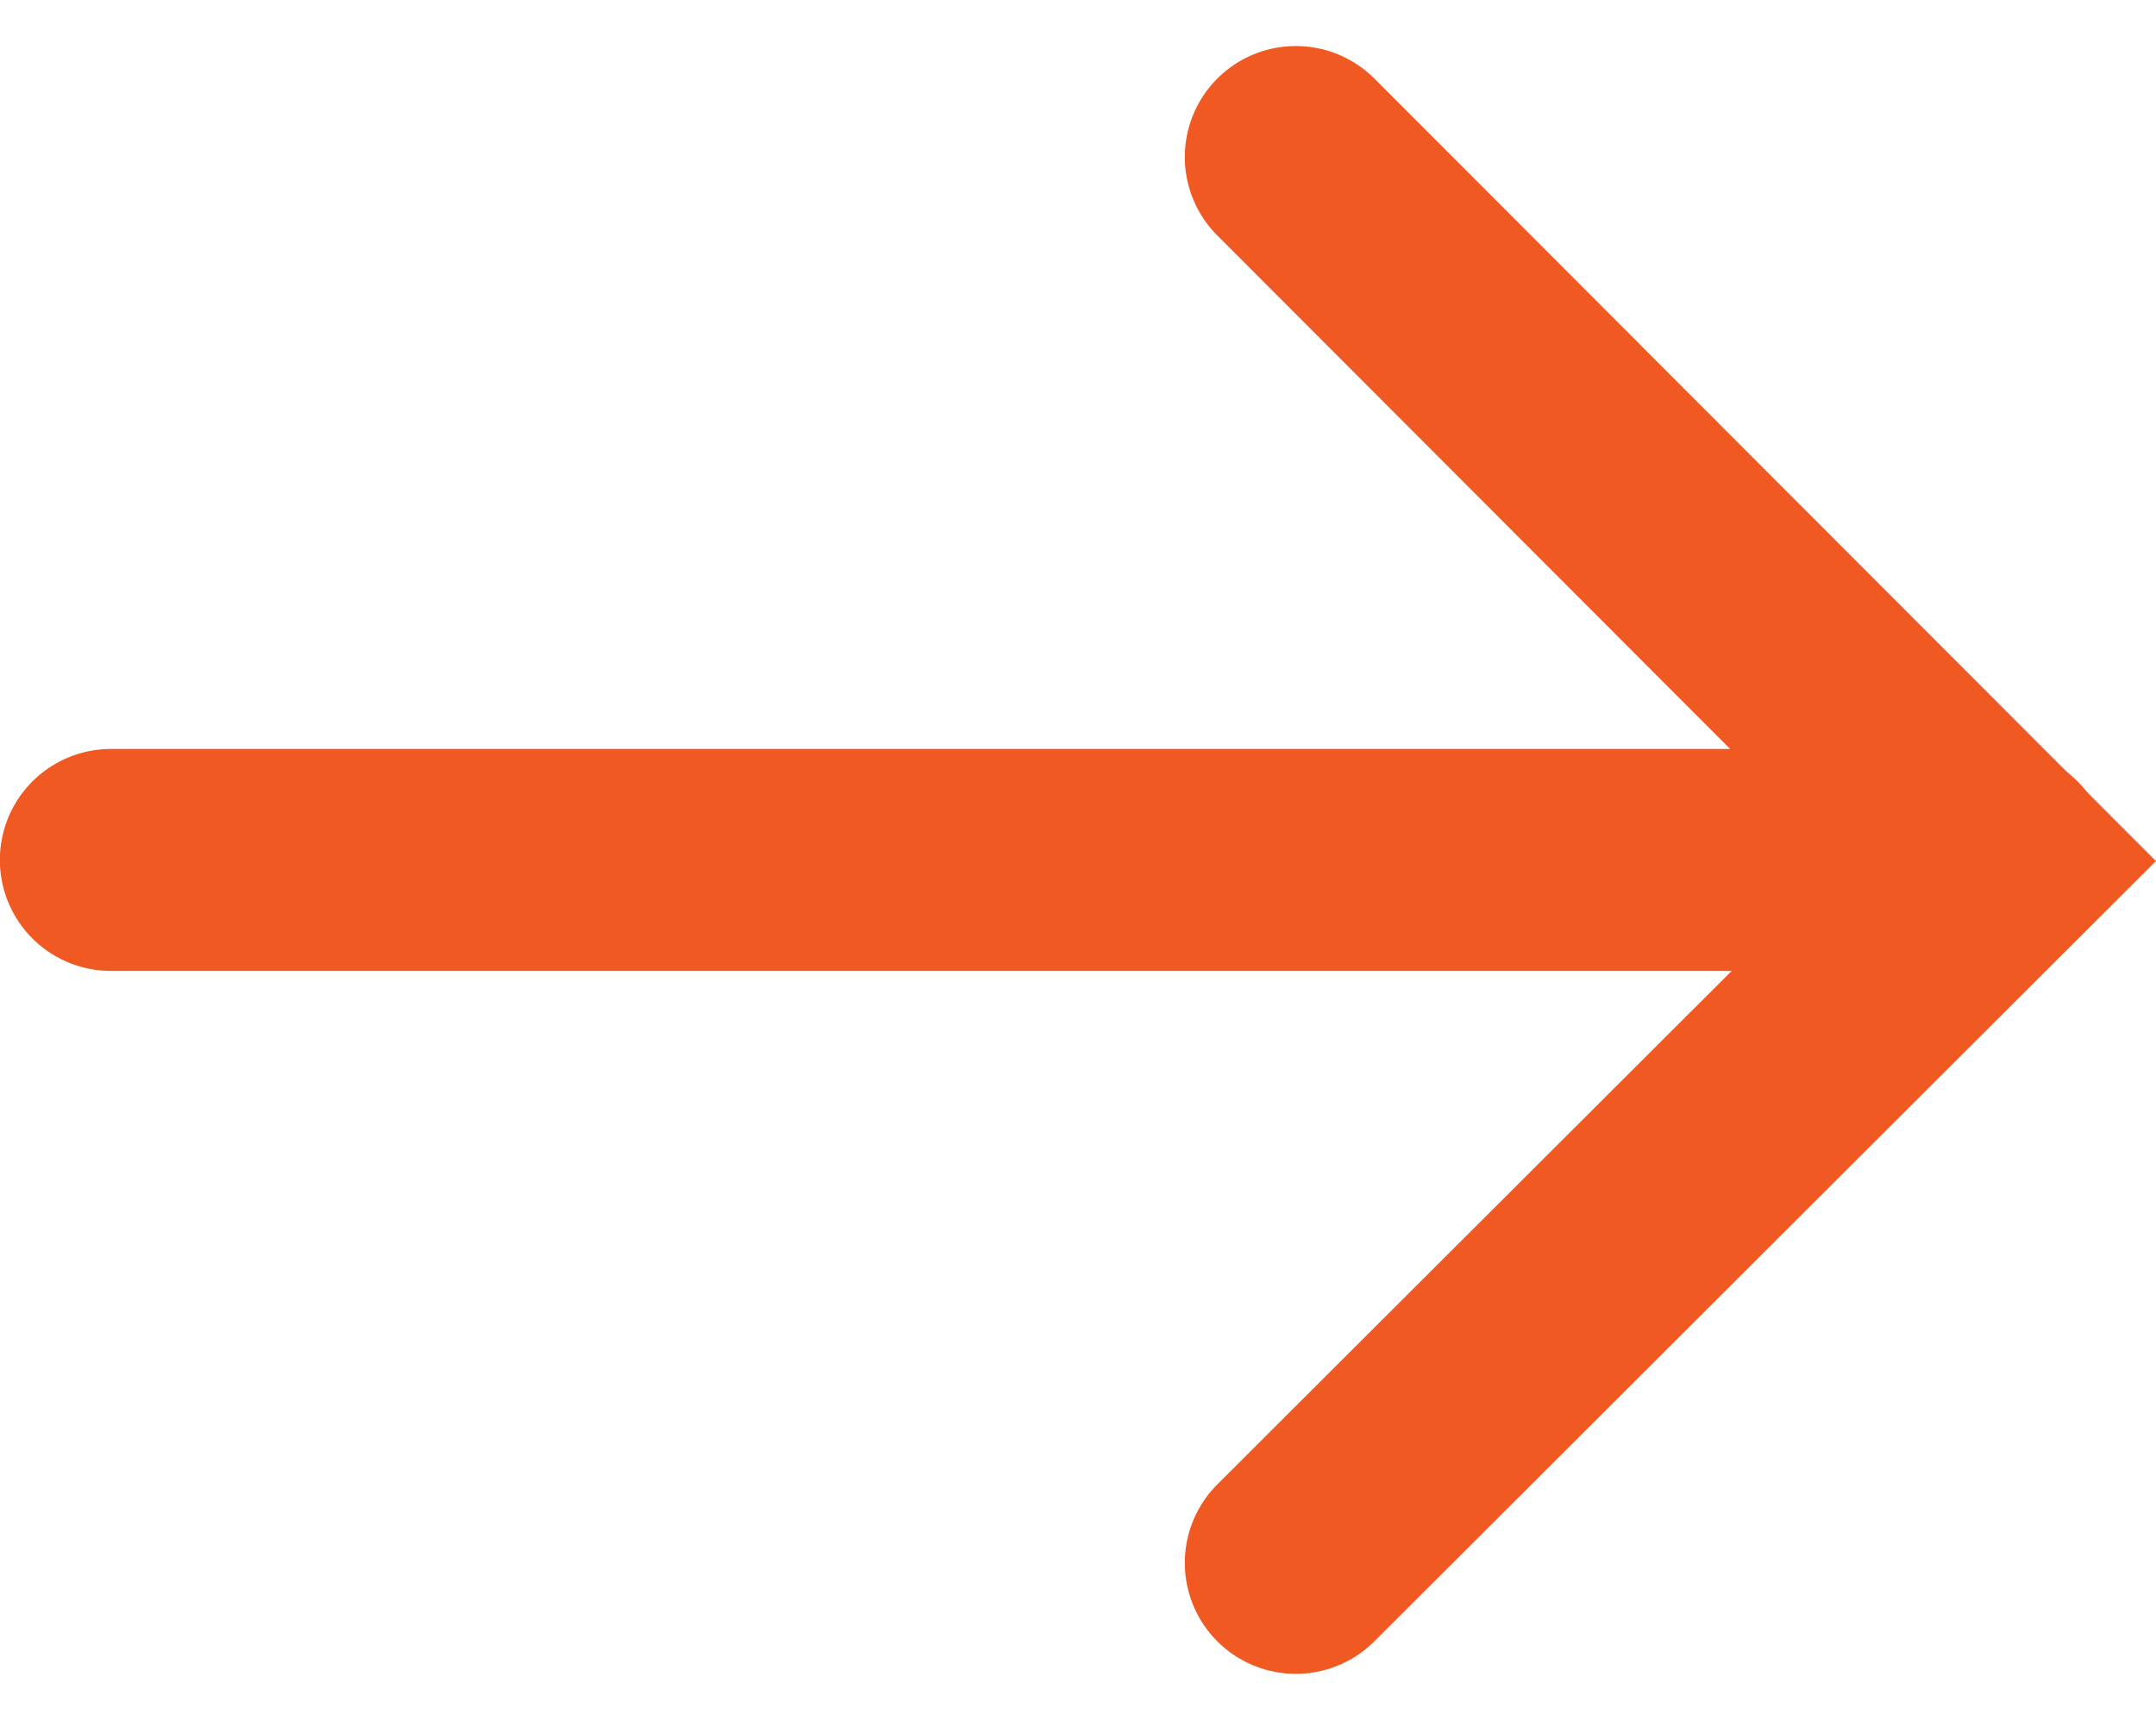 <svg xmlns="http://www.w3.org/2000/svg" width="14.565" height="11.621" viewBox="0 0 14.565 11.621"><g transform="translate(0.749 10.561) rotate(-90)"><path d="M0,0,4.75,4.757,0,9.5" transform="translate(9.5 8.005) rotate(90)" fill="none" stroke="#f15922" stroke-linecap="round" stroke-width="1.5"/><path d="M0,12.756V0" transform="translate(4.75)" fill="none" stroke="#f15922" stroke-linecap="round" stroke-width="1.5"/></g></svg>